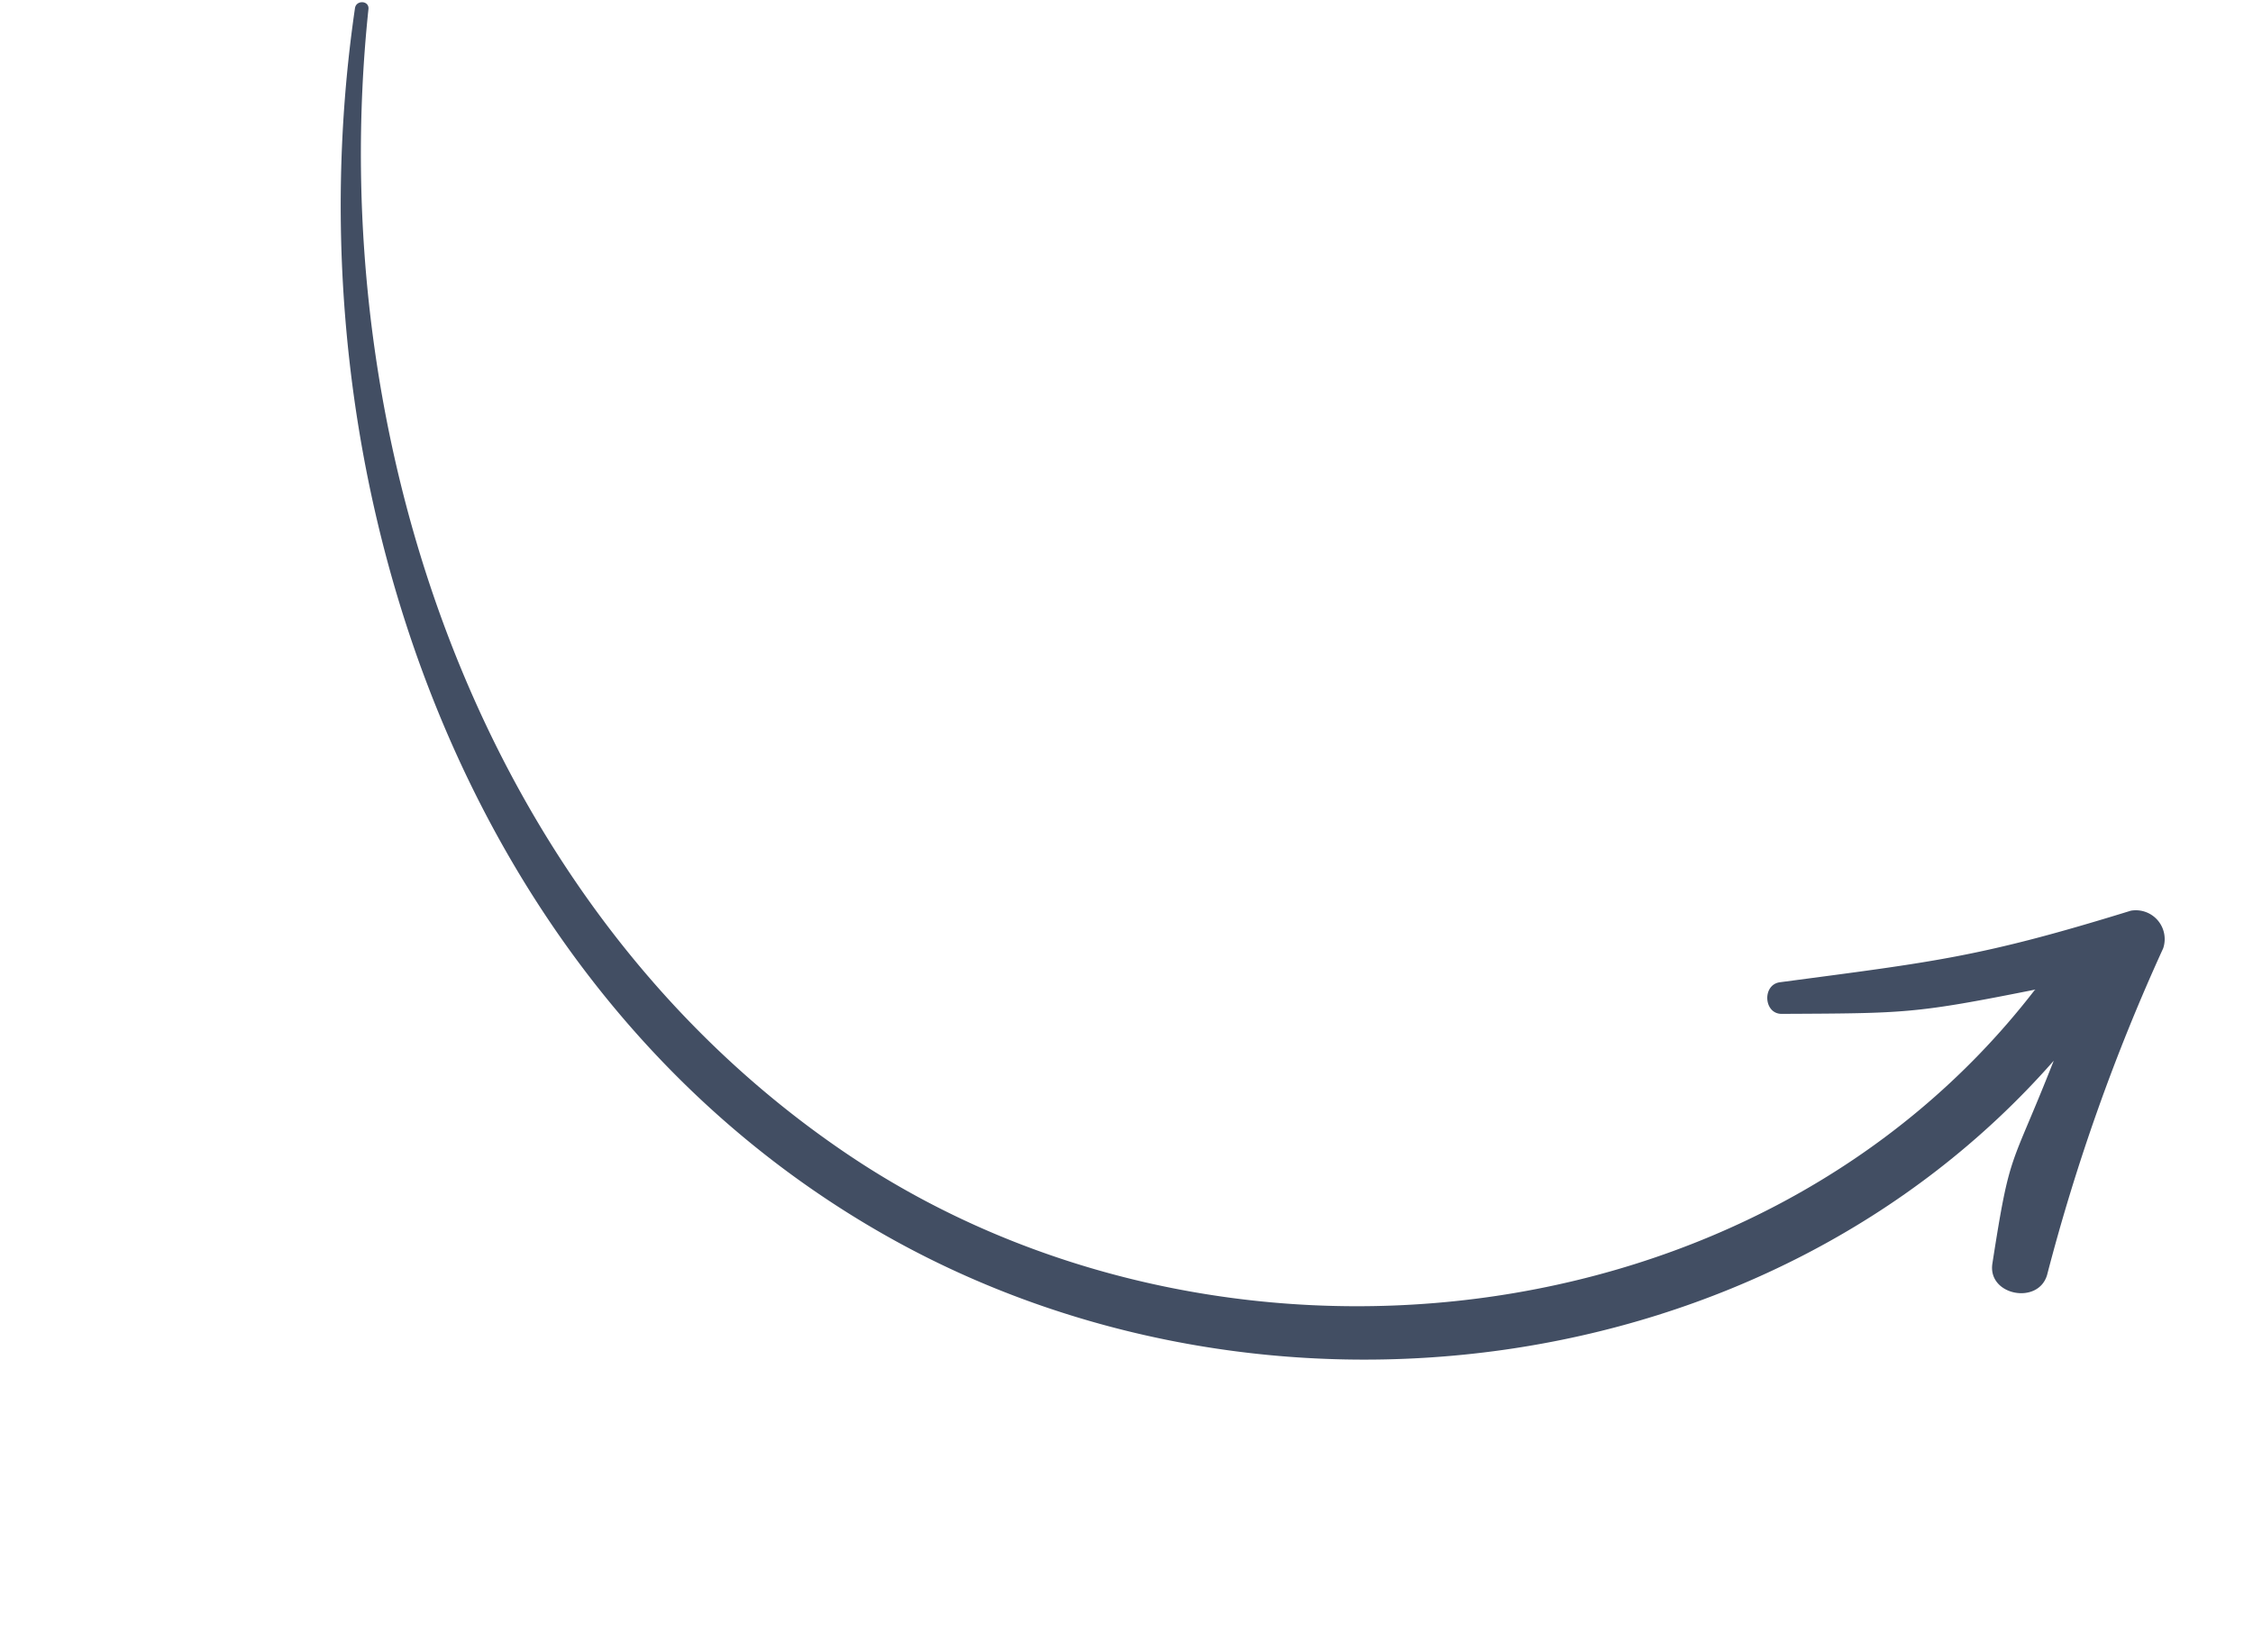 <svg xmlns="http://www.w3.org/2000/svg" width="128.189" height="93.982" viewBox="0 0 128.189 93.982">
  <path id="Path_13753" data-name="Path 13753" d="M636.282,248.586c-1.523-6.51-1.024-5.231-1.088-12.01-8.146,23.268-33.542,37.3-57.837,34.121-27.569-3.61-47.9-27.51-54.212-53.437-.116-.476.6-.714.732-.235,6.745,23.553,25.029,44.987,49.745,50.207,24.585,5.192,52.12-9.281,59.053-33.948.008-.03.028-.046.038-.074-5.865,3.849-6.3,4-12.87,6.692-.953.39-1.659-1.124-.765-1.631,7.78-4.412,10.032-5.589,16.986-11.253a1.641,1.641,0,0,1,2.508,1.294,112.9,112.9,0,0,0,.837,19.7C639.592,249.8,636.7,250.367,636.282,248.586Z" transform="translate(-383.468 -396.948) rotate(22)" fill="#424e63"/>
</svg>

